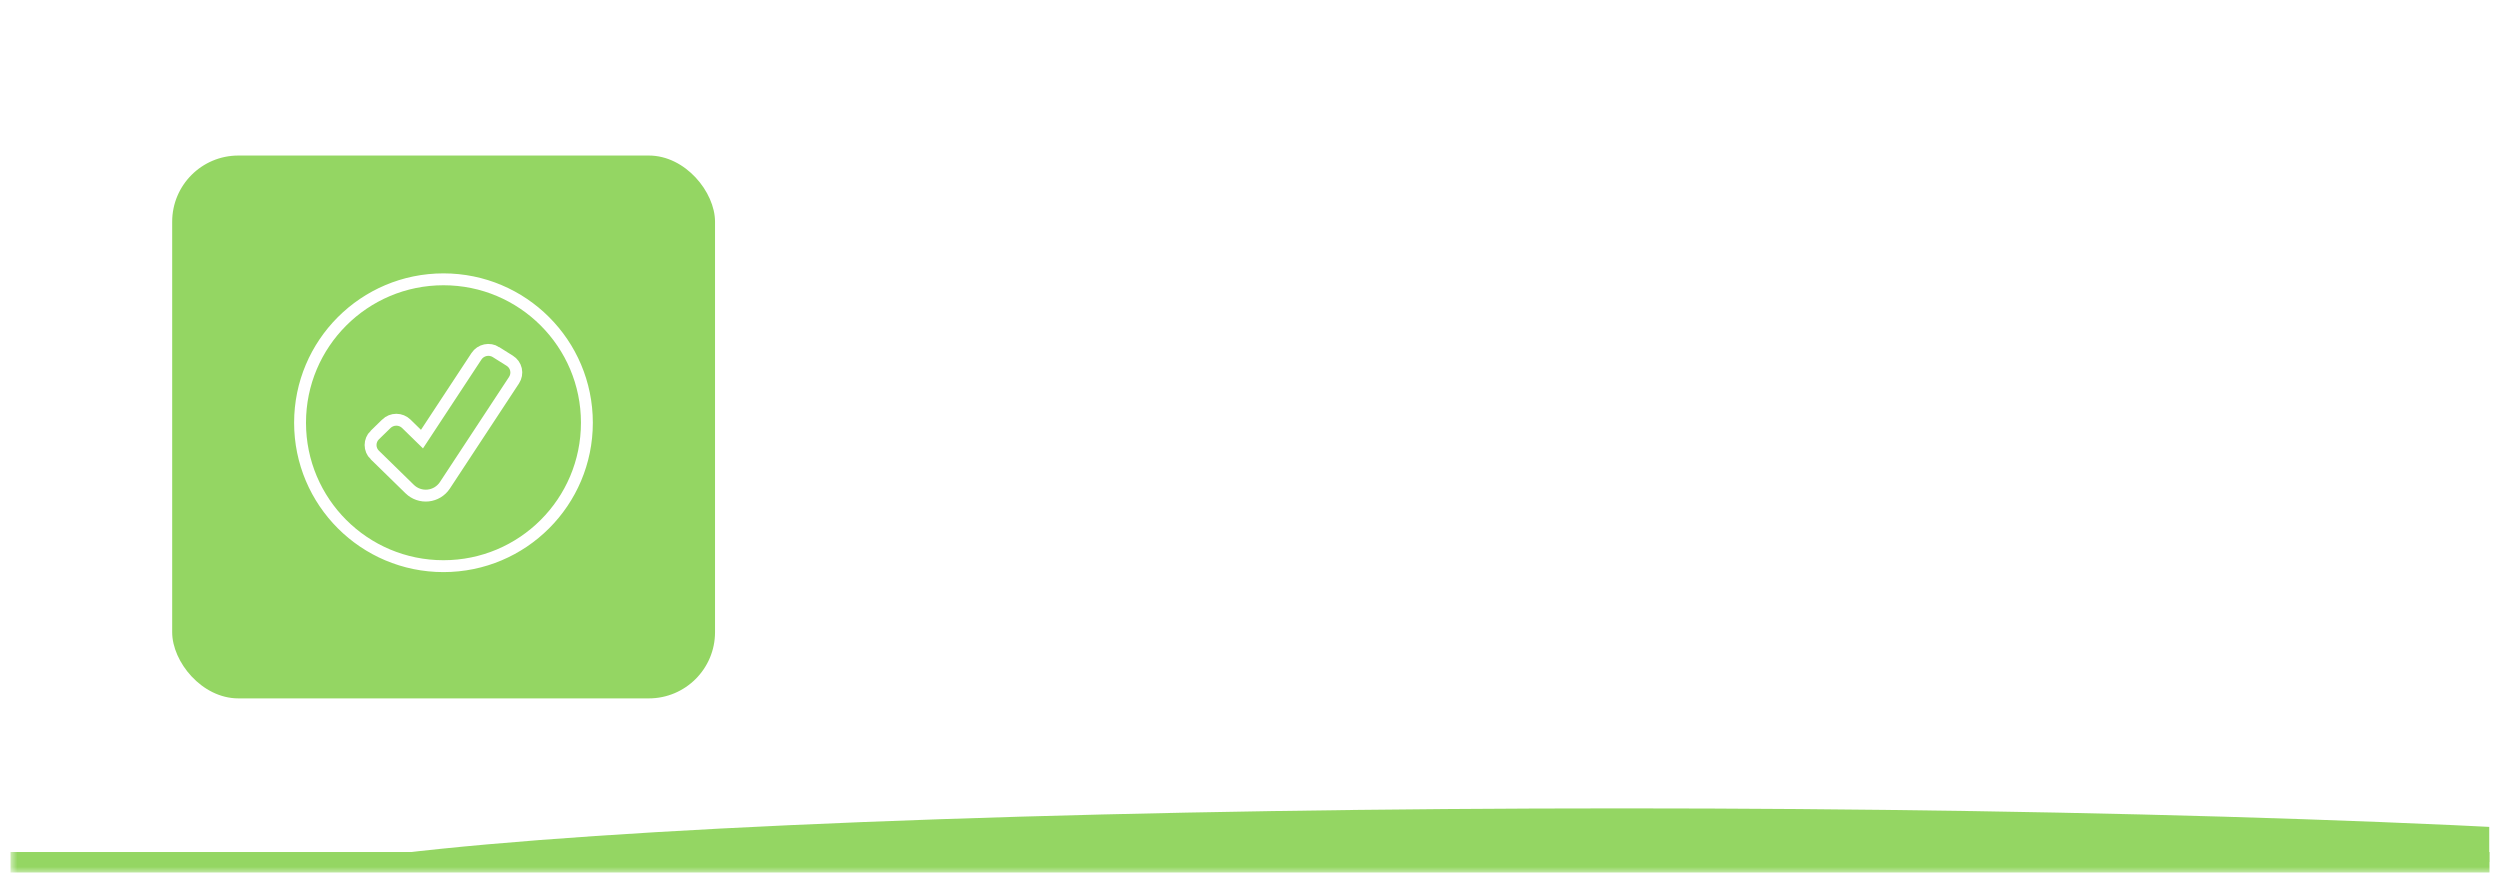 <svg xmlns="http://www.w3.org/2000/svg" width="186" height="65" viewBox="0 0 186 65" fill="none"><g clip-path="url(#clip0_87_16580)"><mask id="path-1-outside-1_87_16580" maskUnits="userSpaceOnUse" x="0.782" y="0" width="185" height="65" fill="black"><rect fill="white" x="0.782" width="185" height="65"></rect><path d="M0.782 0H185.218V64.152H0.782V0Z"></path></mask><g filter="url(#filter0_f_87_16580)"><ellipse cx="120.666" cy="66.157" rx="101.44" ry="6.014" fill="#94D663"></ellipse></g><rect x="12.81" y="11.572" width="40.388" height="40.388" rx="4.925" fill="#94D663"></rect><path d="M43.665 31.451C43.665 37.345 38.888 42.122 32.995 42.122C27.102 42.122 22.324 37.345 22.324 31.451C22.324 25.558 27.102 20.781 32.995 20.781C38.888 20.781 43.665 25.558 43.665 31.451Z" stroke="white" stroke-width="0.884"></path><path d="M30.487 36.393L30.488 36.394C30.668 36.568 30.883 36.7 31.119 36.781C31.354 36.862 31.605 36.891 31.853 36.865C32.101 36.839 32.341 36.758 32.555 36.63C32.768 36.501 32.951 36.328 33.091 36.12L33.091 36.12L33.093 36.117L38.245 28.283C38.32 28.167 38.372 28.038 38.397 27.902C38.422 27.766 38.42 27.627 38.39 27.492C38.36 27.357 38.303 27.23 38.223 27.117C38.143 27.006 38.042 26.911 37.925 26.839L36.898 26.194L36.898 26.193C36.664 26.047 36.383 25.997 36.113 26.055C35.844 26.112 35.607 26.272 35.453 26.501L35.453 26.501L35.451 26.505L31.395 32.67L30.228 31.529L30.228 31.529L30.226 31.527C30.028 31.335 29.762 31.228 29.486 31.228C29.21 31.228 28.945 31.335 28.746 31.527L28.745 31.529L27.882 32.371C27.882 32.371 27.881 32.371 27.881 32.371C27.783 32.467 27.704 32.582 27.651 32.709C27.597 32.836 27.57 32.972 27.57 33.11C27.57 33.247 27.597 33.384 27.651 33.511C27.704 33.637 27.783 33.752 27.881 33.848C27.881 33.848 27.882 33.848 27.882 33.848L30.487 36.393Z" stroke="white" stroke-width="0.884"></path><path d="M62.314 28.266V18.282H68.325V19.067H63.193V22.788H68.052V23.573H63.193V27.481H68.392V28.266H62.314ZM76.374 28.266H75.555V24.459C75.555 23.766 75.369 23.223 74.996 22.828C74.624 22.428 74.111 22.229 73.459 22.229C73.002 22.229 72.598 22.329 72.247 22.528C71.897 22.724 71.621 23.001 71.422 23.36C71.227 23.72 71.129 24.144 71.129 24.632V28.266H70.31V21.61H71.036L71.062 22.861C71.293 22.413 71.628 22.071 72.067 21.836C72.507 21.596 73.015 21.477 73.592 21.477C74.453 21.477 75.132 21.736 75.629 22.255C76.126 22.775 76.374 23.482 76.374 24.379V28.266ZM78.226 28.266V18.282H79.045V22.801C79.524 21.918 80.336 21.477 81.481 21.477C82.364 21.477 83.052 21.741 83.545 22.269C84.042 22.797 84.29 23.536 84.29 24.485V28.266H83.471V24.652C83.471 23.884 83.278 23.287 82.892 22.861C82.506 22.431 81.969 22.215 81.281 22.215C80.589 22.215 80.043 22.433 79.644 22.868C79.245 23.303 79.045 23.897 79.045 24.652V28.266H78.226ZM91.328 28.266H90.629L90.562 27.154C90.34 27.536 90.029 27.84 89.63 28.066C89.231 28.288 88.776 28.399 88.266 28.399C87.795 28.399 87.374 28.308 87.001 28.126C86.632 27.94 86.342 27.687 86.129 27.367C85.916 27.044 85.809 26.677 85.809 26.269C85.809 25.843 85.925 25.466 86.156 25.138C86.386 24.809 86.704 24.552 87.107 24.366C87.511 24.175 87.971 24.079 88.485 24.079C88.845 24.079 89.202 24.126 89.557 24.219C89.912 24.312 90.229 24.443 90.509 24.612V24.159C90.509 23.755 90.42 23.409 90.243 23.121C90.065 22.832 89.821 22.613 89.51 22.462C89.204 22.306 88.856 22.229 88.465 22.229C88.128 22.229 87.791 22.291 87.454 22.415C87.116 22.535 86.801 22.715 86.508 22.954L86.215 22.249C86.579 21.996 86.968 21.805 87.38 21.676C87.797 21.543 88.212 21.477 88.625 21.477C89.18 21.477 89.657 21.59 90.056 21.816C90.46 22.042 90.773 22.364 90.995 22.781C91.216 23.194 91.328 23.686 91.328 24.259V28.266ZM88.399 27.647C88.785 27.647 89.133 27.565 89.444 27.401C89.759 27.232 90.012 26.997 90.203 26.695C90.393 26.389 90.495 26.038 90.509 25.643V25.417C90.234 25.209 89.934 25.051 89.61 24.945C89.291 24.834 88.958 24.778 88.612 24.778C88.048 24.778 87.58 24.913 87.207 25.184C86.839 25.455 86.655 25.803 86.655 26.229C86.655 26.495 86.73 26.737 86.881 26.955C87.036 27.168 87.245 27.336 87.507 27.461C87.773 27.585 88.07 27.647 88.399 27.647ZM99.257 28.266H98.438V24.459C98.438 23.766 98.252 23.223 97.879 22.828C97.506 22.428 96.994 22.229 96.341 22.229C95.884 22.229 95.48 22.329 95.13 22.528C94.779 22.724 94.504 23.001 94.304 23.36C94.109 23.72 94.011 24.144 94.011 24.632V28.266H93.193V21.61H93.918L93.945 22.861C94.176 22.413 94.511 22.071 94.95 21.836C95.389 21.596 95.897 21.477 96.474 21.477C97.335 21.477 98.014 21.736 98.511 22.255C99.008 22.775 99.257 23.482 99.257 24.379V28.266ZM106.56 27.341C106.241 27.678 105.864 27.94 105.429 28.126C104.998 28.308 104.532 28.399 104.031 28.399C103.374 28.399 102.784 28.248 102.26 27.947C101.741 27.645 101.331 27.232 101.029 26.709C100.727 26.185 100.576 25.595 100.576 24.938C100.576 24.277 100.727 23.686 101.029 23.167C101.331 22.644 101.741 22.231 102.26 21.929C102.784 21.628 103.374 21.477 104.031 21.477C104.528 21.477 104.994 21.568 105.429 21.75C105.864 21.931 106.239 22.191 106.554 22.528L106.054 23.054C105.806 22.792 105.509 22.59 105.163 22.448C104.821 22.302 104.455 22.229 104.064 22.229C103.554 22.229 103.099 22.346 102.7 22.582C102.305 22.812 101.992 23.132 101.761 23.54C101.535 23.948 101.422 24.412 101.422 24.931C101.422 25.455 101.535 25.923 101.761 26.336C101.992 26.744 102.305 27.066 102.7 27.301C103.099 27.532 103.554 27.647 104.064 27.647C104.455 27.647 104.823 27.576 105.169 27.434C105.515 27.288 105.81 27.084 106.054 26.822L106.56 27.341ZM113.804 27.434C112.988 28.078 112.082 28.399 111.088 28.399C110.4 28.399 109.784 28.246 109.238 27.94C108.696 27.629 108.27 27.208 107.96 26.675C107.649 26.143 107.494 25.539 107.494 24.865C107.494 24.212 107.638 23.631 107.926 23.121C108.219 22.61 108.619 22.209 109.125 21.916C109.63 21.623 110.205 21.477 110.849 21.477C111.501 21.477 112.076 21.632 112.573 21.943C113.07 22.249 113.458 22.675 113.737 23.221C114.017 23.762 114.157 24.39 114.157 25.104V25.311H108.379C108.432 25.777 108.585 26.185 108.838 26.535C109.091 26.886 109.417 27.159 109.817 27.354C110.221 27.549 110.671 27.647 111.168 27.647C111.985 27.647 112.735 27.376 113.418 26.835L113.804 27.434ZM108.352 24.605H113.391C113.351 24.13 113.221 23.715 112.999 23.36C112.777 23.005 112.484 22.728 112.12 22.528C111.761 22.329 111.35 22.229 110.889 22.229C110.423 22.229 110.003 22.329 109.63 22.528C109.262 22.728 108.965 23.008 108.739 23.367C108.517 23.722 108.388 24.135 108.352 24.605ZM122.02 28.266H121.281L121.241 26.988C120.957 27.427 120.575 27.773 120.096 28.026C119.621 28.275 119.091 28.399 118.505 28.399C117.853 28.399 117.267 28.248 116.748 27.947C116.233 27.645 115.825 27.232 115.523 26.709C115.226 26.185 115.077 25.595 115.077 24.938C115.077 24.277 115.226 23.686 115.523 23.167C115.825 22.644 116.233 22.231 116.748 21.929C117.267 21.628 117.853 21.477 118.505 21.477C119.077 21.477 119.599 21.599 120.069 21.843C120.54 22.082 120.917 22.415 121.201 22.841V18.282H122.02V28.266ZM118.565 27.66C119.049 27.66 119.49 27.549 119.89 27.328C120.289 27.101 120.606 26.795 120.841 26.409C121.081 26.018 121.201 25.577 121.201 25.084V24.785C121.201 24.297 121.083 23.86 120.848 23.474C120.613 23.083 120.296 22.777 119.896 22.555C119.501 22.329 119.057 22.215 118.565 22.215C118.063 22.215 117.611 22.335 117.207 22.575C116.808 22.81 116.493 23.134 116.262 23.547C116.031 23.955 115.916 24.416 115.916 24.931C115.916 25.451 116.031 25.916 116.262 26.329C116.493 26.737 116.808 27.061 117.207 27.301C117.606 27.541 118.059 27.66 118.565 27.66ZM70.701 43.981C70.249 44.447 69.705 44.811 69.071 45.073C68.436 45.335 67.746 45.466 67.001 45.466C66.251 45.466 65.561 45.337 64.93 45.08C64.3 44.822 63.752 44.461 63.286 43.995C62.825 43.524 62.465 42.974 62.208 42.344C61.955 41.709 61.828 41.019 61.828 40.274C61.828 39.524 61.955 38.834 62.208 38.204C62.465 37.569 62.825 37.019 63.286 36.553C63.752 36.087 64.3 35.725 64.93 35.468C65.561 35.211 66.251 35.082 67.001 35.082C67.746 35.082 68.434 35.213 69.064 35.475C69.698 35.736 70.244 36.098 70.701 36.56L70.082 37.185C69.705 36.773 69.25 36.451 68.718 36.22C68.19 35.985 67.611 35.867 66.981 35.867C66.368 35.867 65.802 35.978 65.283 36.2C64.764 36.418 64.314 36.726 63.932 37.125C63.55 37.52 63.253 37.986 63.04 38.523C62.831 39.056 62.727 39.639 62.727 40.274C62.727 40.908 62.831 41.494 63.04 42.031C63.253 42.564 63.55 43.03 63.932 43.429C64.314 43.824 64.764 44.132 65.283 44.354C65.802 44.572 66.368 44.68 66.981 44.68C67.611 44.68 68.19 44.565 68.718 44.334C69.25 44.099 69.705 43.775 70.082 43.362L70.701 43.981ZM73.166 45.266H72.347V38.61H73.073L73.106 40.081C73.328 39.566 73.656 39.171 74.091 38.896C74.53 38.616 75.043 38.477 75.629 38.477C75.735 38.477 75.844 38.483 75.955 38.497C76.07 38.505 76.183 38.521 76.294 38.543L76.195 39.282C75.977 39.238 75.76 39.215 75.542 39.215C75.081 39.215 74.67 39.329 74.311 39.555C73.951 39.781 73.669 40.094 73.465 40.493C73.266 40.888 73.166 41.346 73.166 41.865V45.266ZM80.276 45.399C79.62 45.399 79.029 45.248 78.506 44.947C77.982 44.645 77.569 44.234 77.268 43.715C76.966 43.191 76.815 42.599 76.815 41.938C76.815 41.281 76.966 40.693 77.268 40.174C77.569 39.65 77.982 39.238 78.506 38.936C79.029 38.63 79.62 38.477 80.276 38.477C80.929 38.477 81.514 38.63 82.034 38.936C82.553 39.238 82.963 39.65 83.265 40.174C83.567 40.693 83.718 41.281 83.718 41.938C83.718 42.595 83.567 43.185 83.265 43.709C82.963 44.232 82.553 44.645 82.034 44.947C81.514 45.248 80.929 45.399 80.276 45.399ZM80.27 44.66C80.767 44.66 81.21 44.541 81.601 44.301C81.996 44.061 82.307 43.737 82.533 43.329C82.764 42.916 82.879 42.453 82.879 41.938C82.879 41.423 82.764 40.962 82.533 40.553C82.307 40.141 81.996 39.815 81.601 39.575C81.21 39.335 80.767 39.215 80.27 39.215C79.773 39.215 79.327 39.335 78.932 39.575C78.537 39.815 78.224 40.141 77.993 40.553C77.767 40.962 77.654 41.423 77.654 41.938C77.654 42.453 77.767 42.916 77.993 43.329C78.224 43.737 78.537 44.061 78.932 44.301C79.327 44.541 79.773 44.66 80.27 44.66ZM85.989 48.594H85.17V38.61H85.909L85.942 39.888C86.231 39.448 86.615 39.105 87.094 38.856C87.573 38.603 88.104 38.477 88.685 38.477C89.337 38.477 89.921 38.627 90.436 38.929C90.955 39.231 91.363 39.644 91.66 40.167C91.962 40.687 92.113 41.277 92.113 41.938C92.113 42.595 91.962 43.185 91.66 43.709C91.363 44.232 90.955 44.645 90.436 44.947C89.921 45.248 89.337 45.399 88.685 45.399C88.117 45.399 87.598 45.279 87.127 45.04C86.657 44.8 86.278 44.467 85.989 44.041V48.594ZM88.638 44.647C89.144 44.647 89.595 44.532 89.99 44.301C90.389 44.066 90.7 43.744 90.921 43.336C91.148 42.923 91.261 42.455 91.261 41.931C91.261 41.408 91.148 40.942 90.921 40.533C90.695 40.125 90.385 39.803 89.99 39.568C89.595 39.333 89.144 39.215 88.638 39.215C88.159 39.215 87.722 39.324 87.327 39.542C86.936 39.755 86.621 40.05 86.382 40.427C86.142 40.804 86.011 41.232 85.989 41.712V42.164C86.011 42.644 86.14 43.072 86.375 43.449C86.615 43.822 86.93 44.115 87.32 44.328C87.715 44.541 88.155 44.647 88.638 44.647ZM100.663 45.266H99.784V40.999L95.877 35.282H96.942L100.223 40.247L103.512 35.282H104.577L100.663 41.006V45.266ZM105.963 36.273C105.808 36.273 105.677 36.22 105.57 36.114C105.468 36.003 105.417 35.87 105.417 35.714C105.417 35.563 105.468 35.435 105.57 35.328C105.677 35.222 105.808 35.168 105.963 35.168C106.123 35.168 106.256 35.222 106.362 35.328C106.473 35.435 106.529 35.563 106.529 35.714C106.529 35.87 106.473 36.003 106.362 36.114C106.256 36.22 106.123 36.273 105.963 36.273ZM106.376 45.266H105.557V38.61H106.376V45.266ZM114.198 44.434C113.382 45.078 112.477 45.399 111.483 45.399C110.795 45.399 110.178 45.246 109.632 44.94C109.091 44.629 108.665 44.208 108.354 43.675C108.043 43.143 107.888 42.539 107.888 41.865C107.888 41.212 108.032 40.631 108.321 40.121C108.614 39.61 109.013 39.209 109.519 38.916C110.025 38.623 110.599 38.477 111.243 38.477C111.895 38.477 112.47 38.632 112.967 38.943C113.464 39.249 113.852 39.675 114.132 40.221C114.411 40.762 114.551 41.39 114.551 42.104V42.311H108.773C108.827 42.777 108.98 43.185 109.233 43.535C109.486 43.886 109.812 44.159 110.211 44.354C110.615 44.549 111.065 44.647 111.562 44.647C112.379 44.647 113.129 44.376 113.812 43.835L114.198 44.434ZM108.747 41.605H113.786C113.746 41.13 113.615 40.715 113.393 40.36C113.171 40.005 112.878 39.728 112.514 39.528C112.155 39.329 111.744 39.229 111.283 39.229C110.817 39.229 110.398 39.329 110.025 39.528C109.656 39.728 109.359 40.008 109.133 40.367C108.911 40.722 108.782 41.135 108.747 41.605ZM116.862 45.266H116.004V35.282H116.862V45.266ZM125.258 45.266H124.519L124.479 43.988C124.195 44.427 123.813 44.773 123.334 45.026C122.859 45.275 122.329 45.399 121.743 45.399C121.091 45.399 120.505 45.248 119.986 44.947C119.471 44.645 119.063 44.232 118.761 43.709C118.464 43.185 118.315 42.595 118.315 41.938C118.315 41.277 118.464 40.687 118.761 40.167C119.063 39.644 119.471 39.231 119.986 38.929C120.505 38.627 121.091 38.477 121.743 38.477C122.316 38.477 122.837 38.599 123.307 38.843C123.778 39.082 124.155 39.415 124.439 39.841V35.282H125.258V45.266ZM121.803 44.66C122.287 44.66 122.728 44.549 123.128 44.328C123.527 44.101 123.844 43.795 124.079 43.409C124.319 43.019 124.439 42.577 124.439 42.084V41.785C124.439 41.297 124.321 40.86 124.086 40.474C123.851 40.083 123.534 39.777 123.134 39.555C122.739 39.329 122.296 39.215 121.803 39.215C121.302 39.215 120.849 39.335 120.445 39.575C120.046 39.81 119.731 40.134 119.5 40.547C119.269 40.955 119.154 41.416 119.154 41.931C119.154 42.45 119.269 42.916 119.5 43.329C119.731 43.737 120.046 44.061 120.445 44.301C120.844 44.541 121.297 44.66 121.803 44.66ZM126.777 44.687L127.016 43.928C127.181 44.079 127.363 44.208 127.562 44.314C127.766 44.421 127.977 44.503 128.195 44.56C128.417 44.618 128.641 44.647 128.867 44.647C129.32 44.647 129.688 44.536 129.972 44.314C130.256 44.092 130.398 43.804 130.398 43.449C130.398 43.196 130.327 42.99 130.185 42.83C130.043 42.666 129.857 42.526 129.626 42.41C129.395 42.295 129.151 42.186 128.894 42.084C128.596 41.969 128.306 41.84 128.022 41.698C127.738 41.552 127.502 41.363 127.316 41.133C127.134 40.902 127.043 40.598 127.043 40.221C127.043 39.866 127.13 39.559 127.303 39.302C127.48 39.04 127.726 38.838 128.042 38.696C128.361 38.55 128.729 38.477 129.147 38.477C129.746 38.477 130.336 38.623 130.917 38.916L130.664 39.655C130.527 39.571 130.371 39.497 130.198 39.435C130.025 39.369 129.848 39.318 129.666 39.282C129.484 39.246 129.311 39.229 129.147 39.229C128.769 39.229 128.465 39.32 128.235 39.502C128.004 39.679 127.888 39.914 127.888 40.207C127.888 40.398 127.939 40.565 128.042 40.706C128.148 40.844 128.308 40.973 128.521 41.093C128.734 41.212 129 41.339 129.32 41.472C129.626 41.596 129.925 41.738 130.218 41.898C130.511 42.053 130.753 42.253 130.944 42.497C131.139 42.741 131.237 43.058 131.237 43.449C131.237 43.831 131.137 44.17 130.937 44.467C130.742 44.76 130.469 44.989 130.118 45.153C129.772 45.317 129.368 45.399 128.907 45.399C128.139 45.399 127.429 45.162 126.777 44.687Z" fill="white"></path></g><path d="M185.218 63.39H0.782V64.914H185.218V63.39Z" fill="#94D663" mask="url(#path-1-outside-1_87_16580)"></path><defs><filter id="filter0_f_87_16580" x="-14.775" y="26.142" width="270.881" height="80.029" filterUnits="userSpaceOnUse" color-interpolation-filters="sRGB"><feGaussianBlur stdDeviation="17"></feGaussianBlur></filter><clipPath id="clip0_87_16580"><path d="M0.782 0H185.218V64.152H0.782V0Z" fill="white"></path></clipPath></defs></svg>